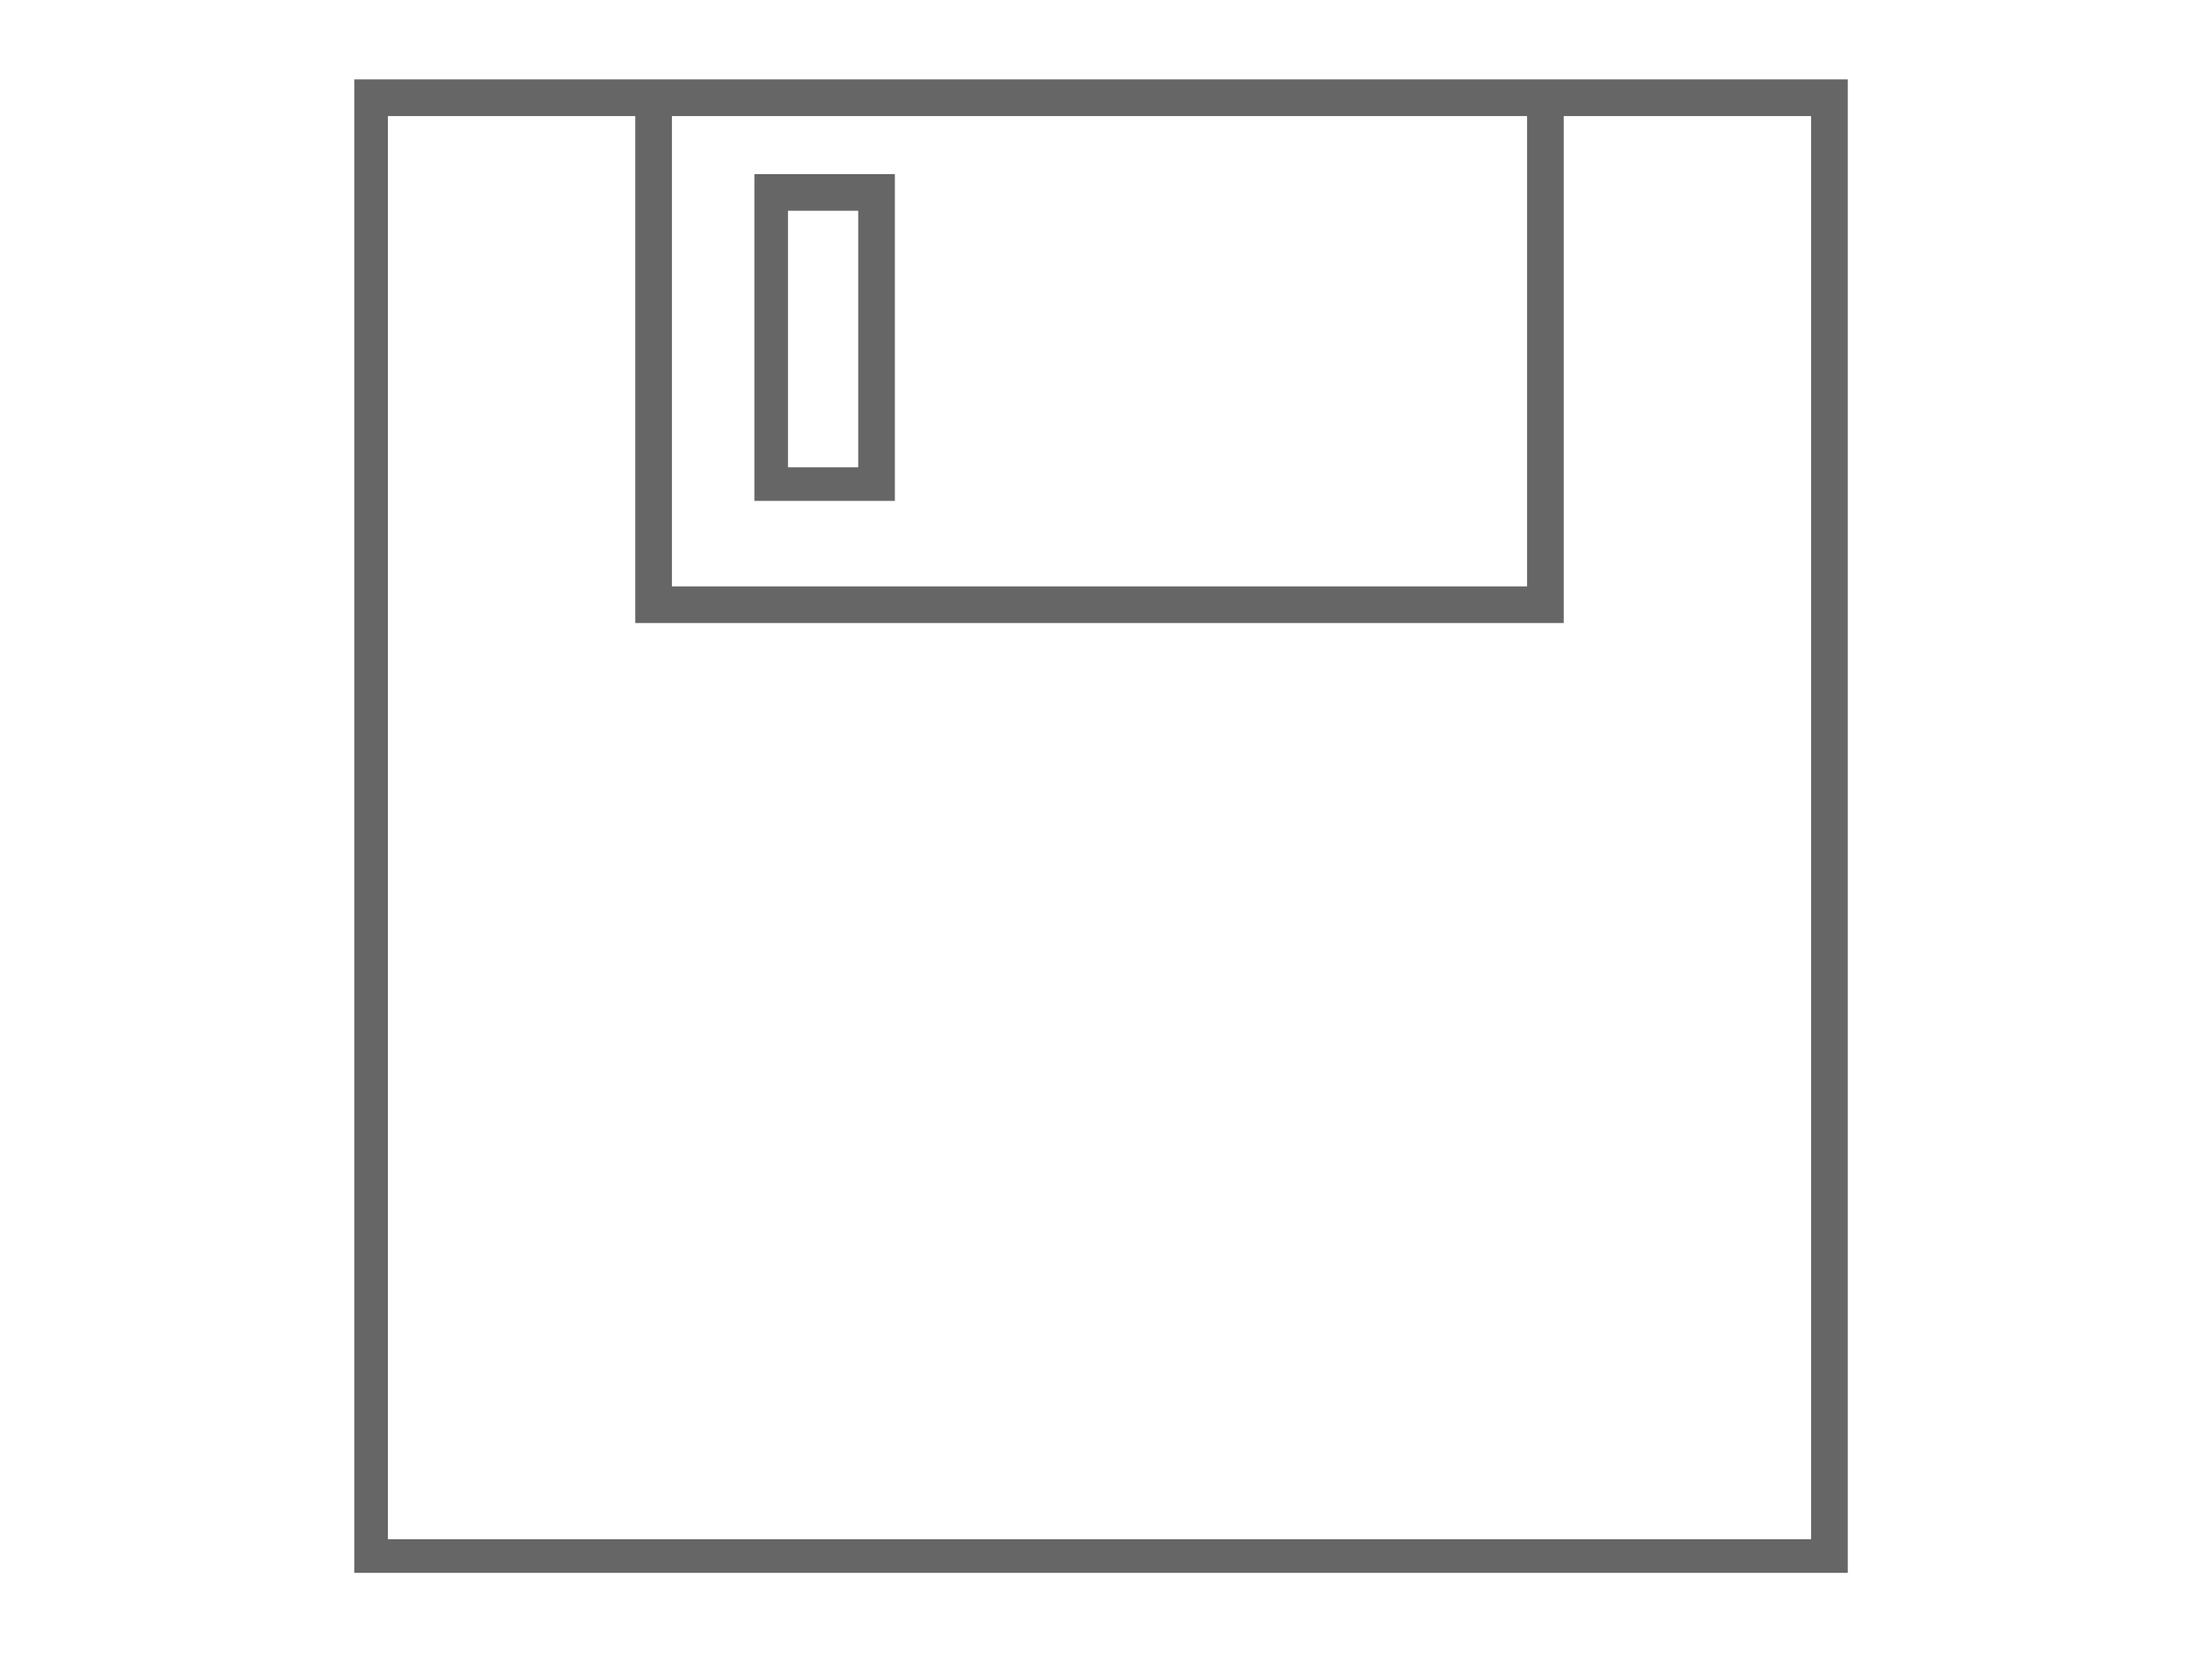 <?xml version="1.0" encoding="utf-8"?>
<!-- Generator: Adobe Illustrator 20.1.0, SVG Export Plug-In . SVG Version: 6.00 Build 0)  -->
<svg version="1.1" id="Ebene_1" xmlns="http://www.w3.org/2000/svg" xmlns:xlink="http://www.w3.org/1999/xlink" x="0px" y="0px"
	 viewBox="0 0 72 55" style="enable-background:new 0 0 72 55;" xml:space="preserve">
<style type="text/css">
	.st0{fill:#666666;}
</style>
<path class="st0" d="M51.2,2.6H20.8h-9.2v48.9h48.9V2.6H51.2z M50,3.8v15.4H22V3.8H50z M59.3,50.4H12.7V3.8h8.1v16.6h30.4V3.8h8.1
	V50.4z"/>
<path class="st0" d="M29.3,16.4h-4.6V5.7h4.6V16.4z M25.8,15.3h2.3V6.9h-2.3V15.3z"/>
</svg>
